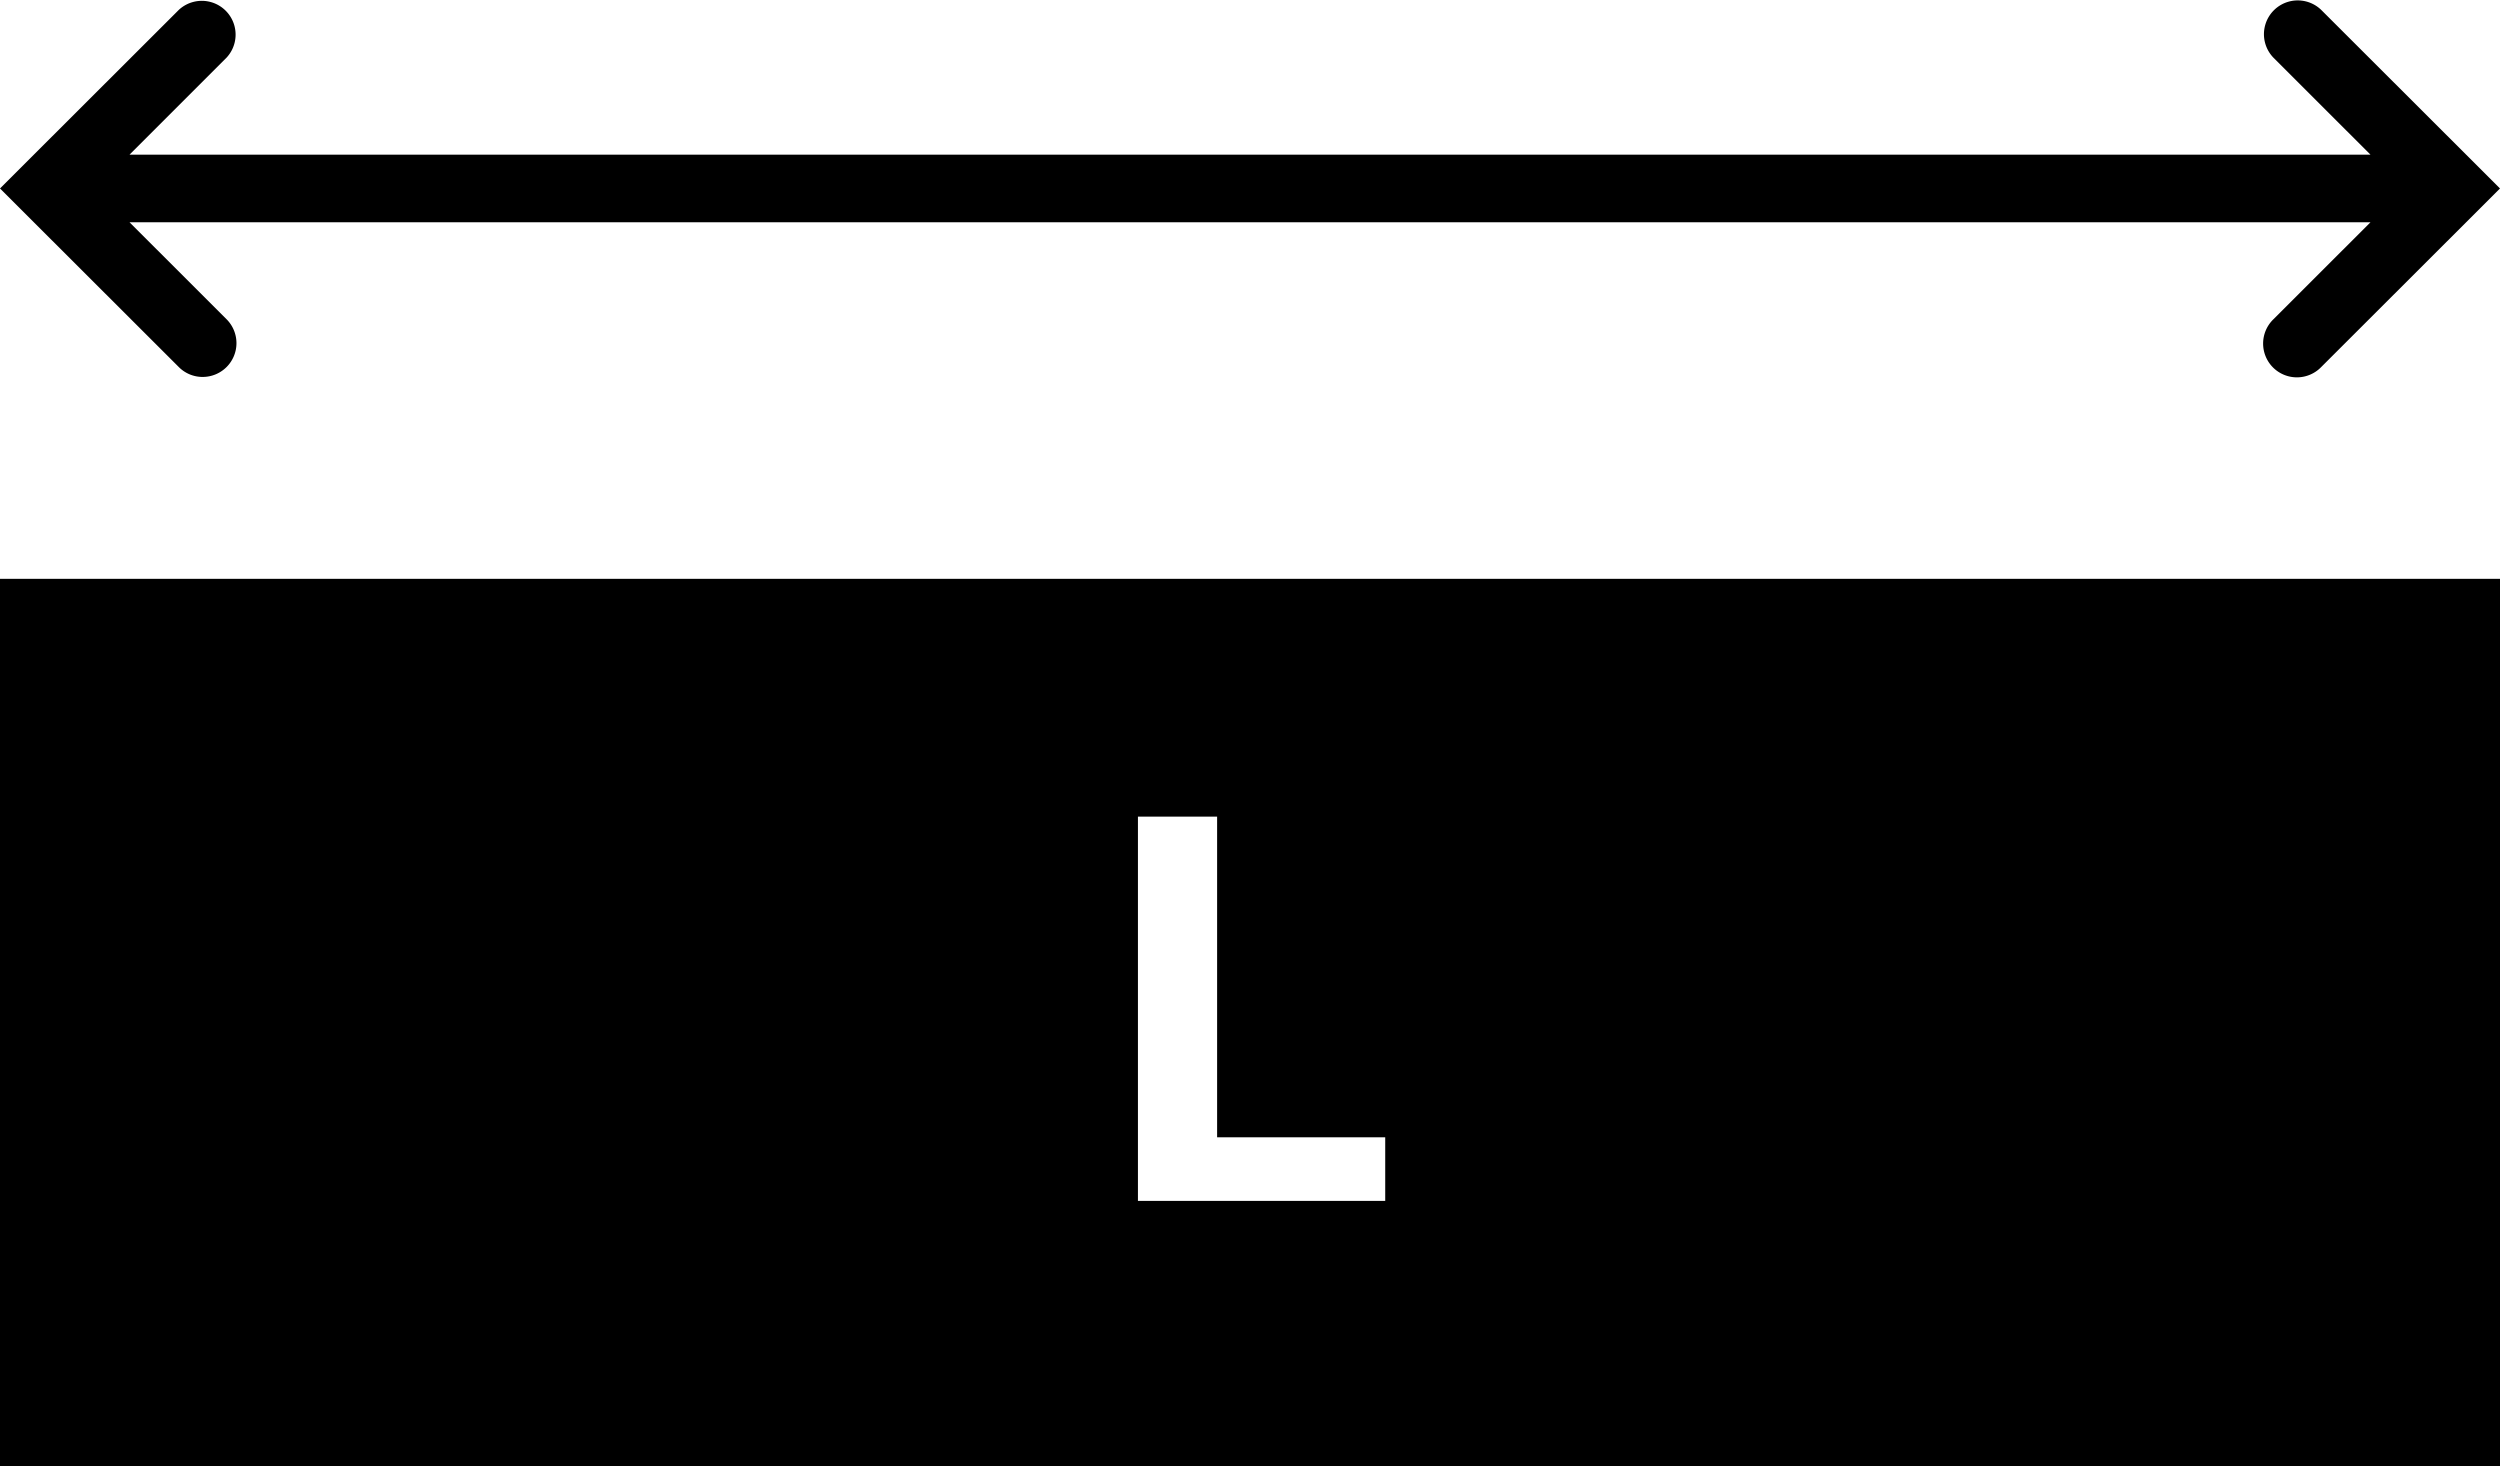 <svg xmlns="http://www.w3.org/2000/svg" viewBox="0 0 55.5 32.55">
  <g id="Layer_2" data-name="Layer 2">
    <g id="Text">
      <g>
        <path d="M0,12.85v19.7H55.5V12.85ZM30.752,26.66h-5.49V18.129H27.02v7.119h3.732Z"/>
        <path d="M4.5,8.368a.75.75,0,0,0,.53-1.28L2.875,4.934h49.75L50.47,7.088a.75.75,0,1,0,1.061,1.06L55.5,4.184,51.531.22A.75.75,0,0,0,50.47,1.28l2.155,2.154H2.875L5.029,1.28A.75.75,0,0,0,3.969.22L0,4.184,3.969,8.148A.744.744,0,0,0,4.5,8.368Z"/>
      </g>
    </g>
  </g>
</svg>
